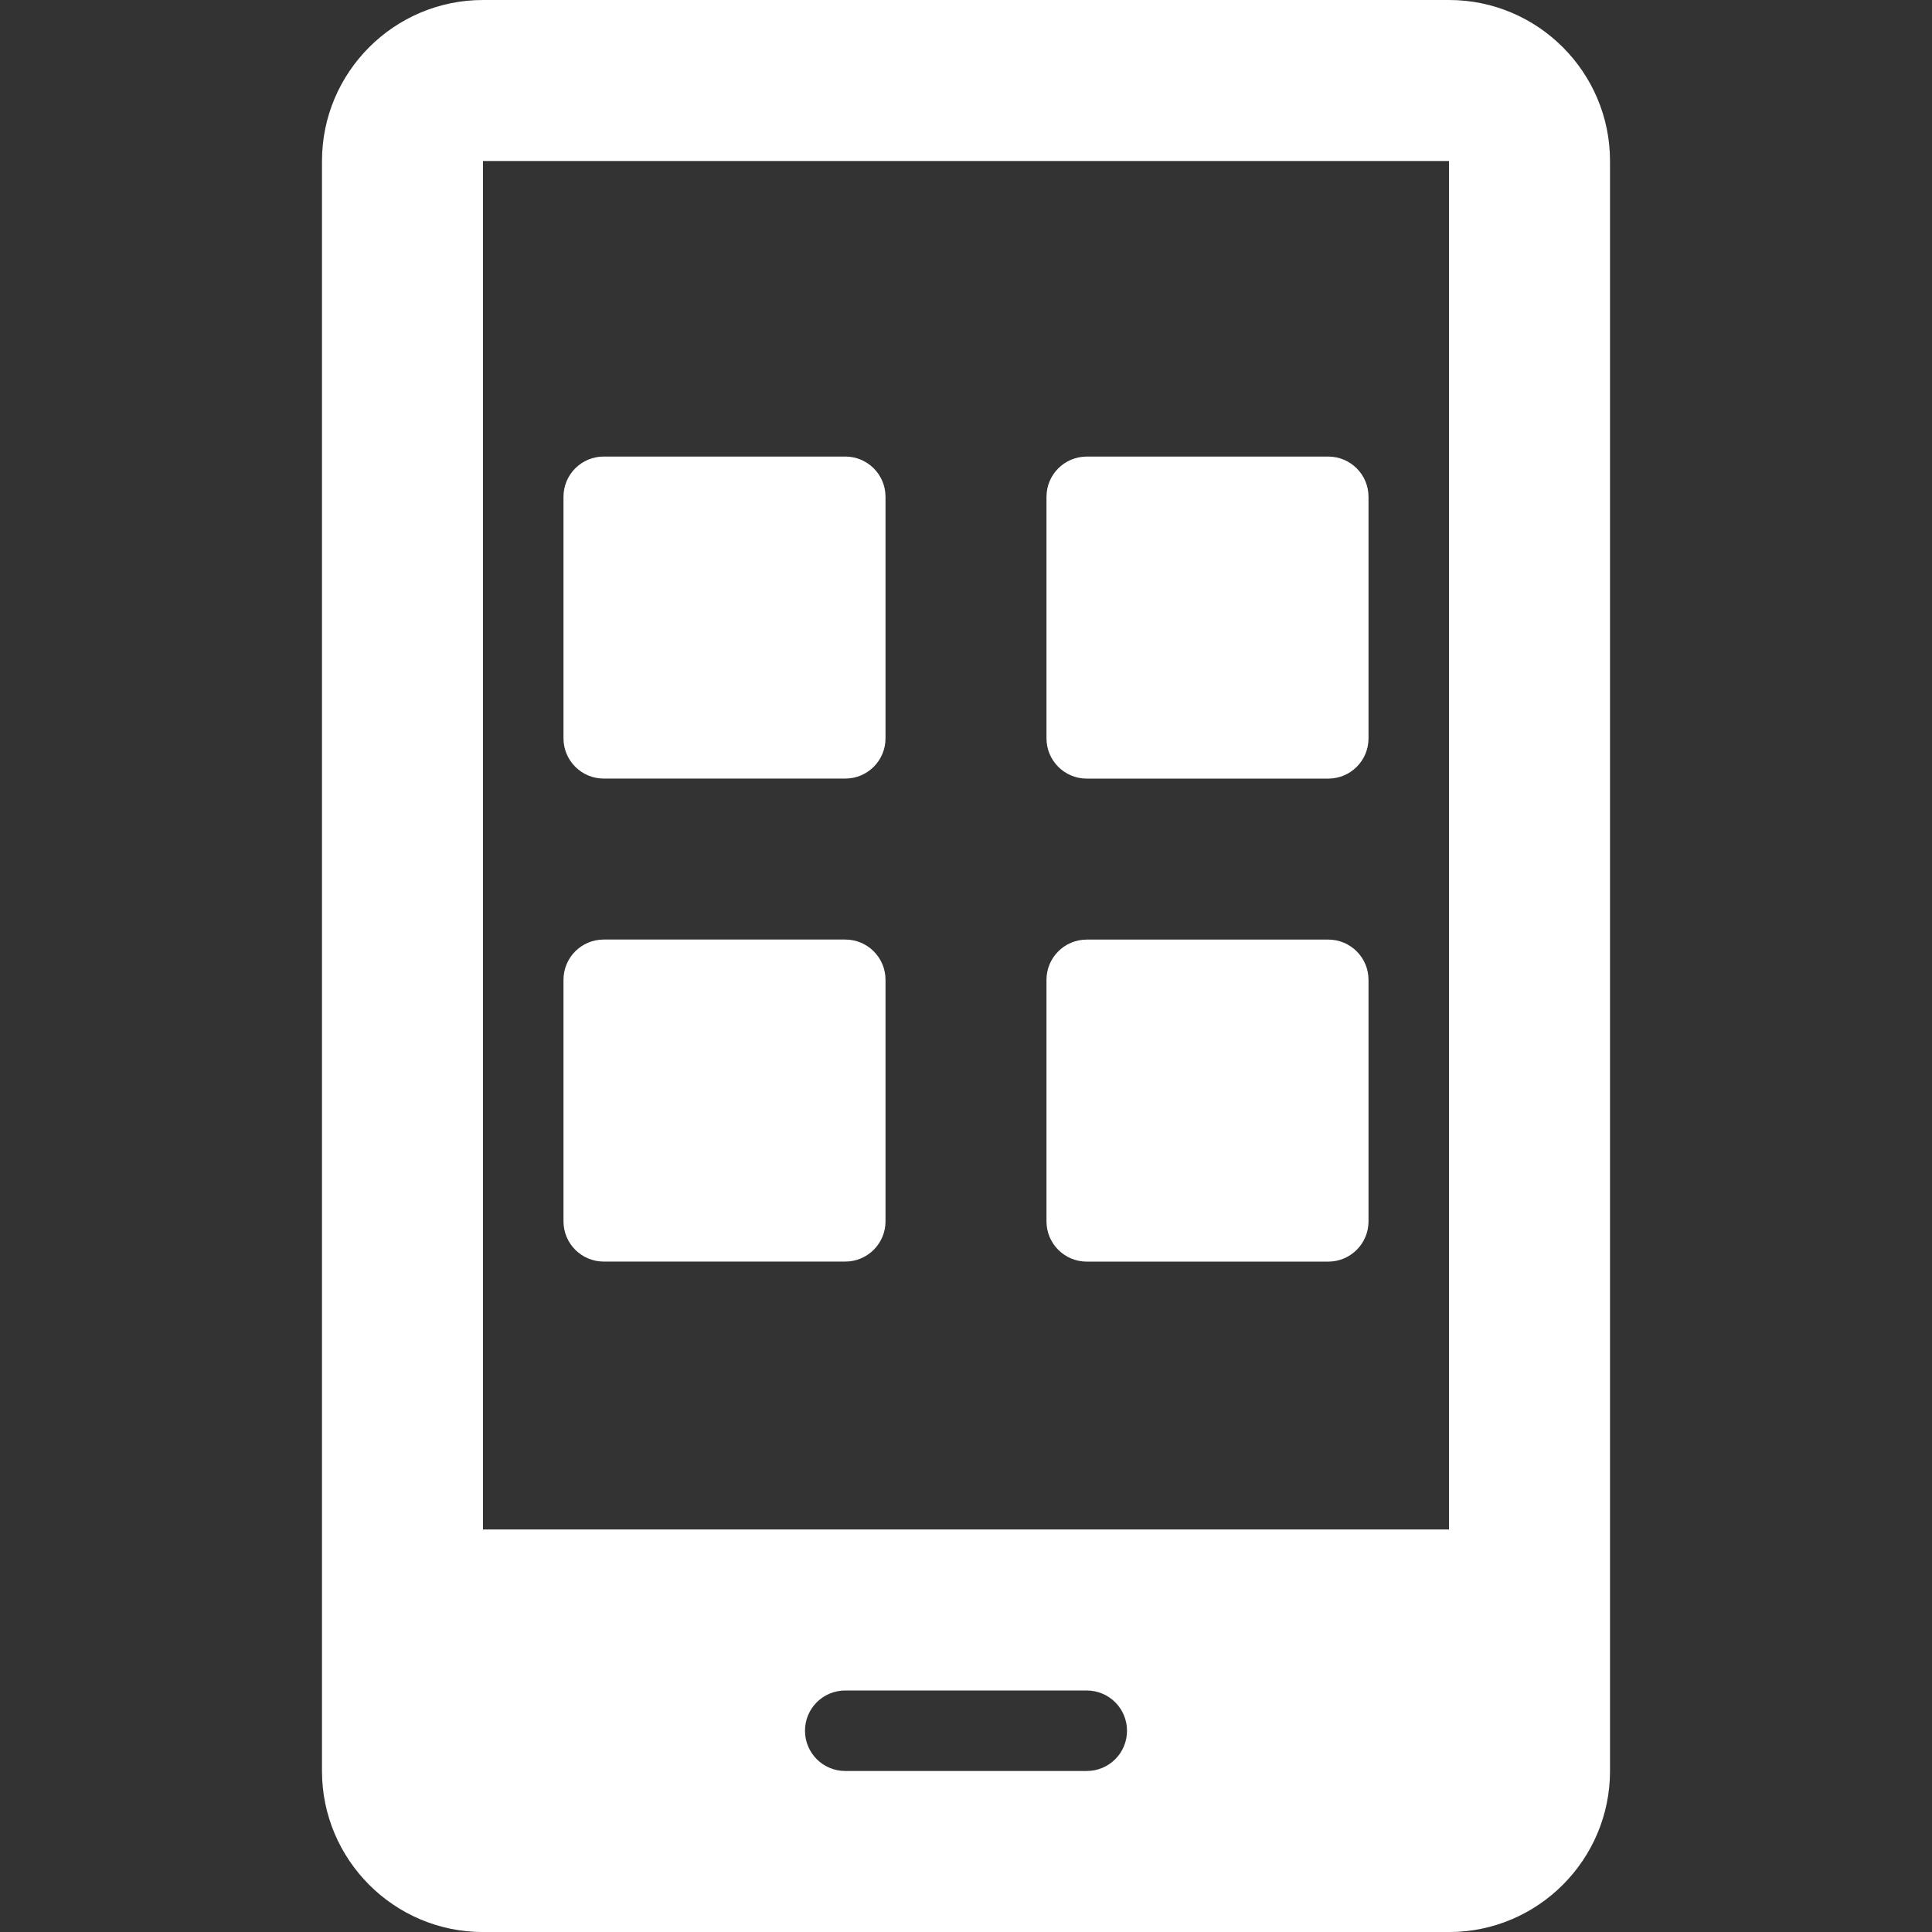 <svg version="1.1" id="Capa_1" xmlns="http://www.w3.org/2000/svg" xmlns:xlink="http://www.w3.org/1999/xlink" x="0px" y="0px"
	 viewBox="0 0 512 512" enable-background="new 0 0 512 512" xml:space="preserve">
<rect x="0" y="0" width="512" height="512" fill="#333333" stroke="none"/>
<g>
	<g>
		<g>
			<path fill="#FFFFFF" d="M160,206.33h64c5.9,0,10.67-4.77,10.67-10.67v-64c0-5.9-4.77-10.67-10.67-10.67h-64
				c-5.9,0-10.67,4.77-10.67,10.67v64C149.33,201.56,154.1,206.33,160,206.33z"/>
			<path fill="#FFFFFF" d="M277.33,195.67c0,5.9,4.77,10.67,10.67,10.67h64c5.9,0,10.67-4.77,10.67-10.67v-64
				c0-5.9-4.77-10.67-10.67-10.67h-64c-5.9,0-10.67,4.77-10.67,10.67V195.67z"/>
			<path fill="#FFFFFF" d="M160,334.33h64c5.9,0,10.67-4.77,10.67-10.67v-64c0-5.9-4.77-10.67-10.67-10.67h-64
				c-5.9,0-10.67,4.77-10.67,10.67v64C149.33,329.56,154.1,334.33,160,334.33z"/>
			<path fill="#FFFFFF" d="M352,249h-64c-5.9,0-10.67,4.77-10.67,10.67v64c0,5.9,4.77,10.67,10.67,10.67h64
				c5.9,0,10.67-4.77,10.67-10.67v-64C362.67,253.77,357.9,249,352,249z"/>
			<path fill="#FFFFFF" d="M384,0H128c-23.53,0-42.67,19.14-42.67,42.67v426.67c0,23.53,19.14,42.67,42.67,42.67h256
				c23.53,0,42.67-19.14,42.67-42.67V42.67C426.67,19.14,407.53,0,384,0z M288,469.33h-64c-5.9,0-10.67-4.77-10.67-10.67
				S218.1,448,224,448h64c5.9,0,10.67,4.77,10.67,10.67S293.9,469.33,288,469.33z M384,405.33H128V42.67h256V405.33z"/>
		</g>
	</g>
</g>
</svg>
